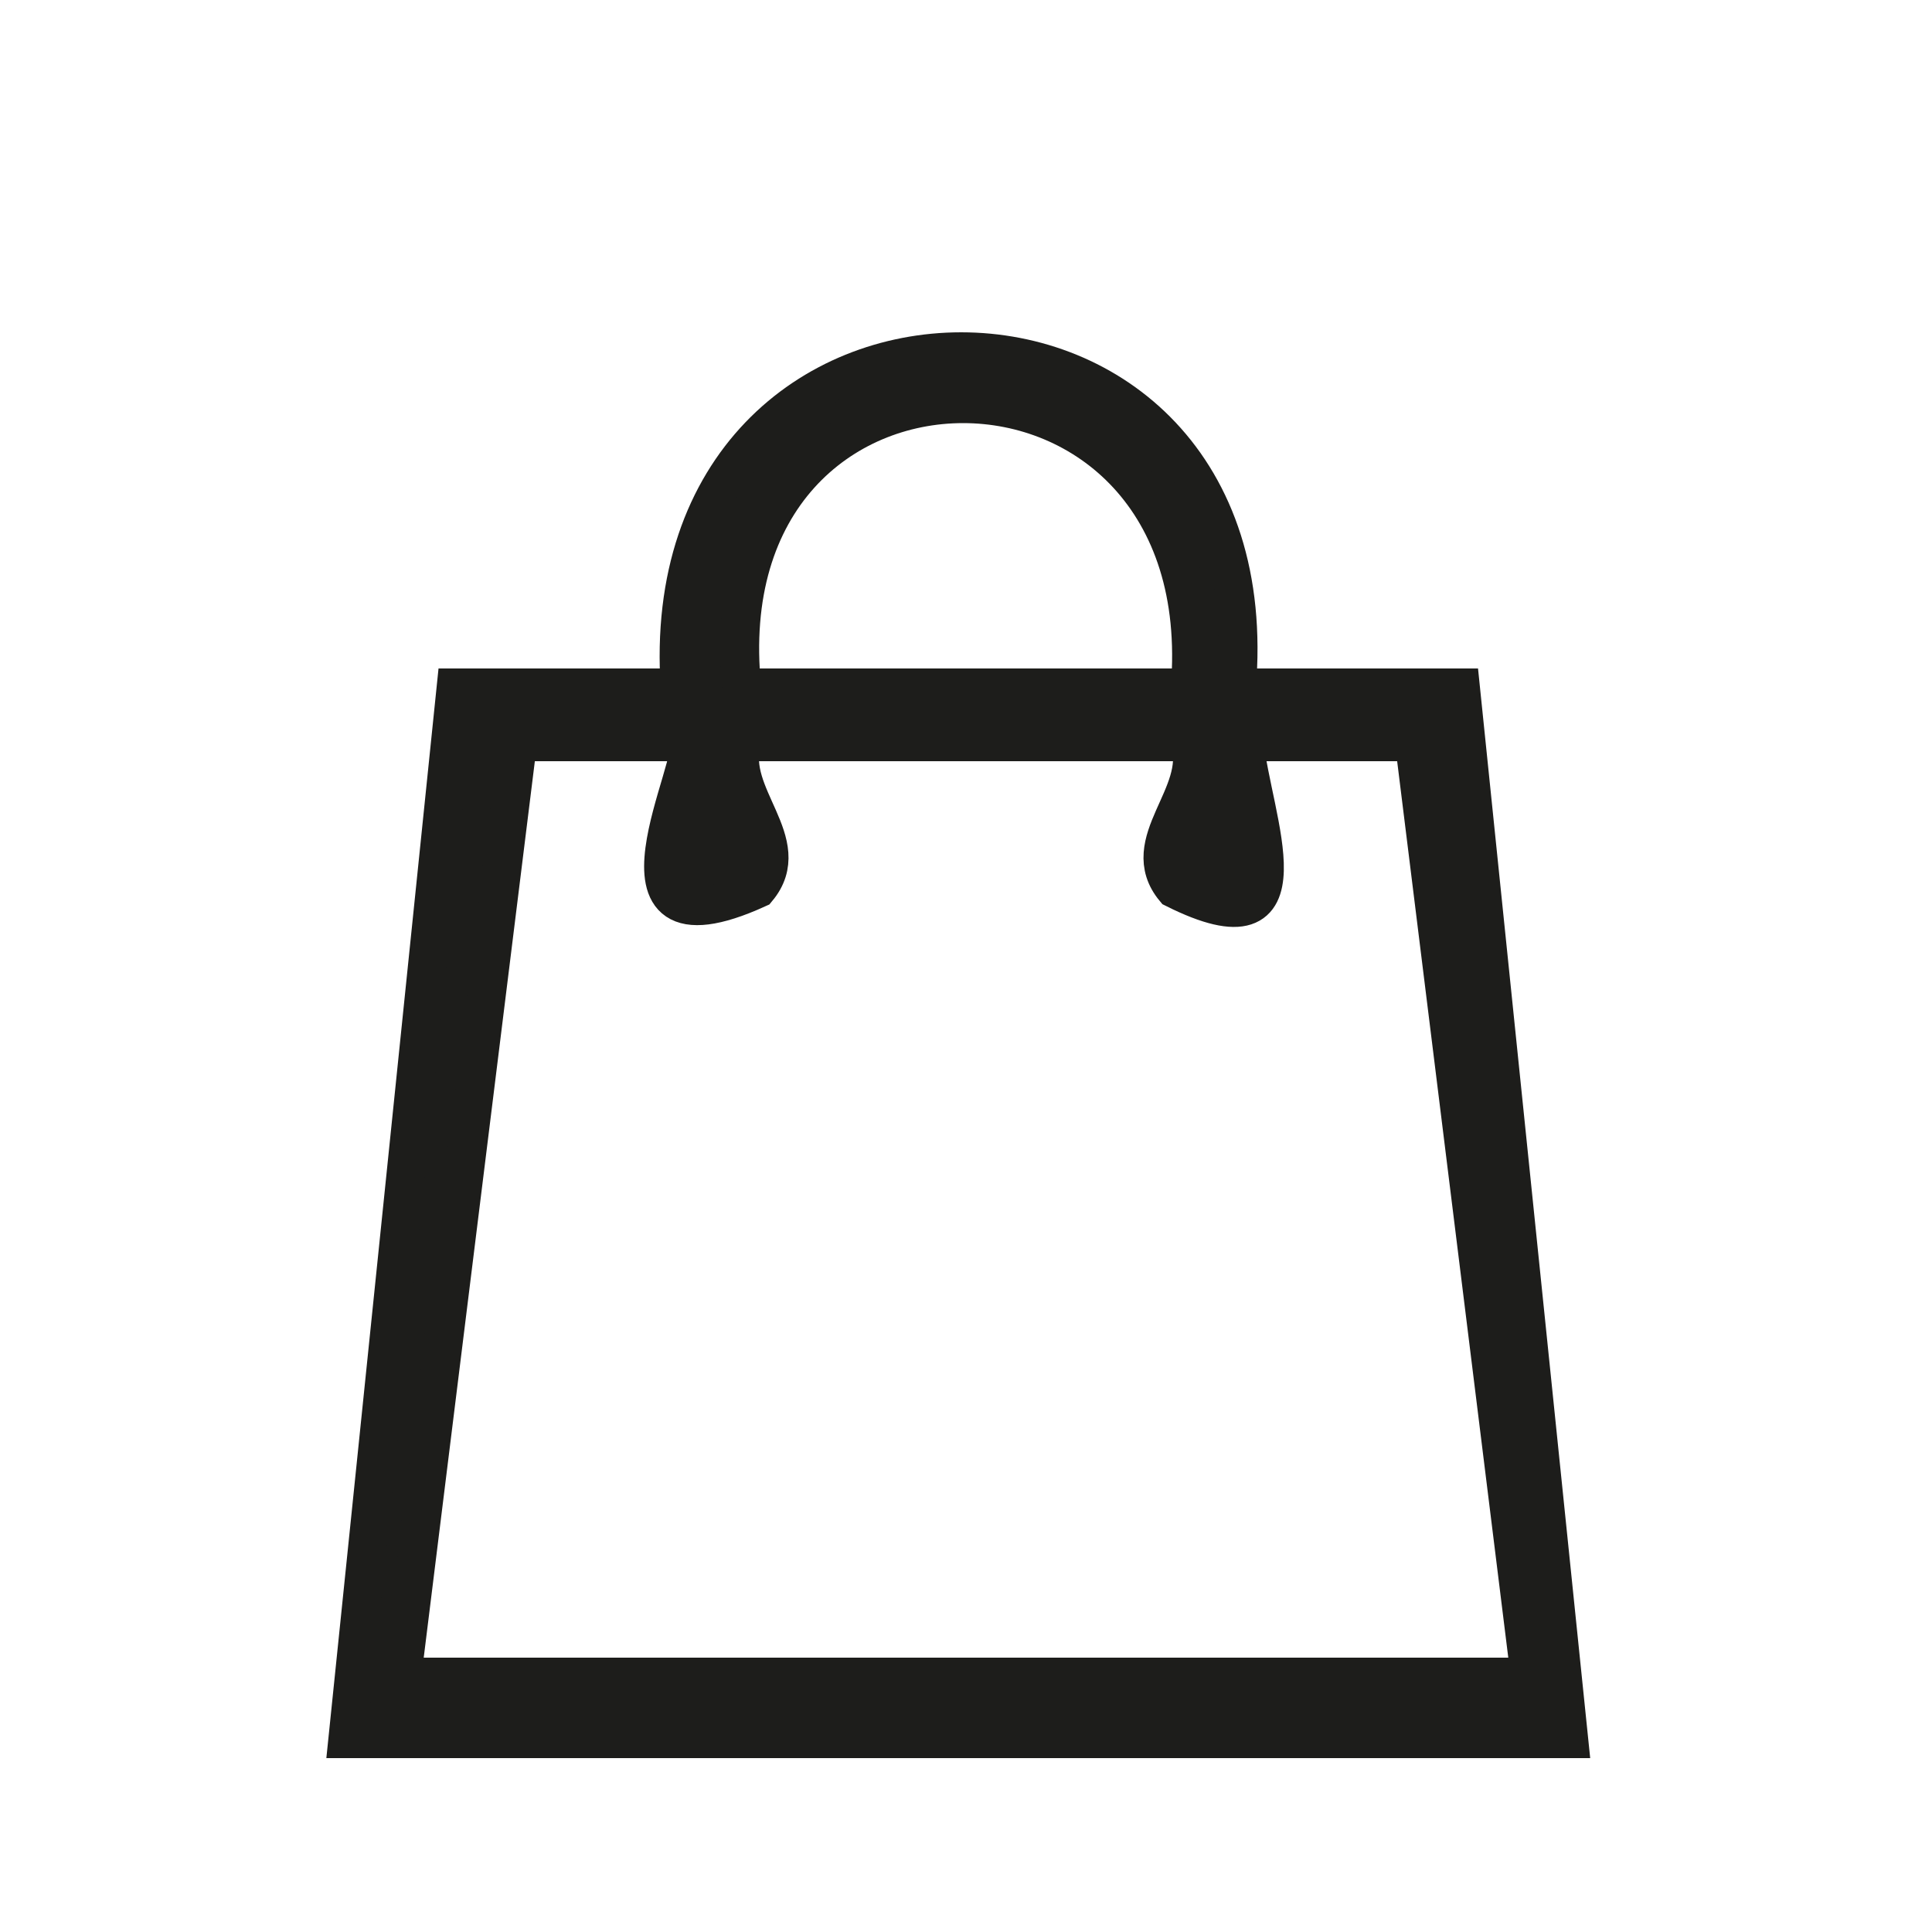 <?xml version="1.0" encoding="UTF-8"?>
<svg id="Calque_1" xmlns="http://www.w3.org/2000/svg" version="1.1" viewBox="0 0 25 25">
  <!-- Generator: Adobe Illustrator 29.4.0, SVG Export Plug-In . SVG Version: 2.1.0 Build 152)  -->
  <defs>
    <style>
      .st0 {
        fill: #1d1d1b;
        stroke: #1d1d1b;
        stroke-miterlimit: 10;
        stroke-width: .5px;
      }
    </style>
  </defs>
  <g id="Calque_11">
    <path id="Vector" class="st0" d="M4.5,22.5l1.4-13.6h2.9c-.4-5.8,7.7-5.8,7.2,0h2.9l1.4,13.6H4.5ZM15.4,8.9c.4-4.9-6.3-4.9-5.8,0h5.8ZM5.3,21.7h14.5l-1.5-12.1h-2.2c.1,1,.9,2.8-.9,1.9-.5-.6.4-1.2.2-1.9h-5.8c-.2.7.7,1.3.2,1.9-2.2,1-.7-1.7-.9-1.9h-2.2l-1.5,12.1h.1Z"/>
  </g>
</svg>
